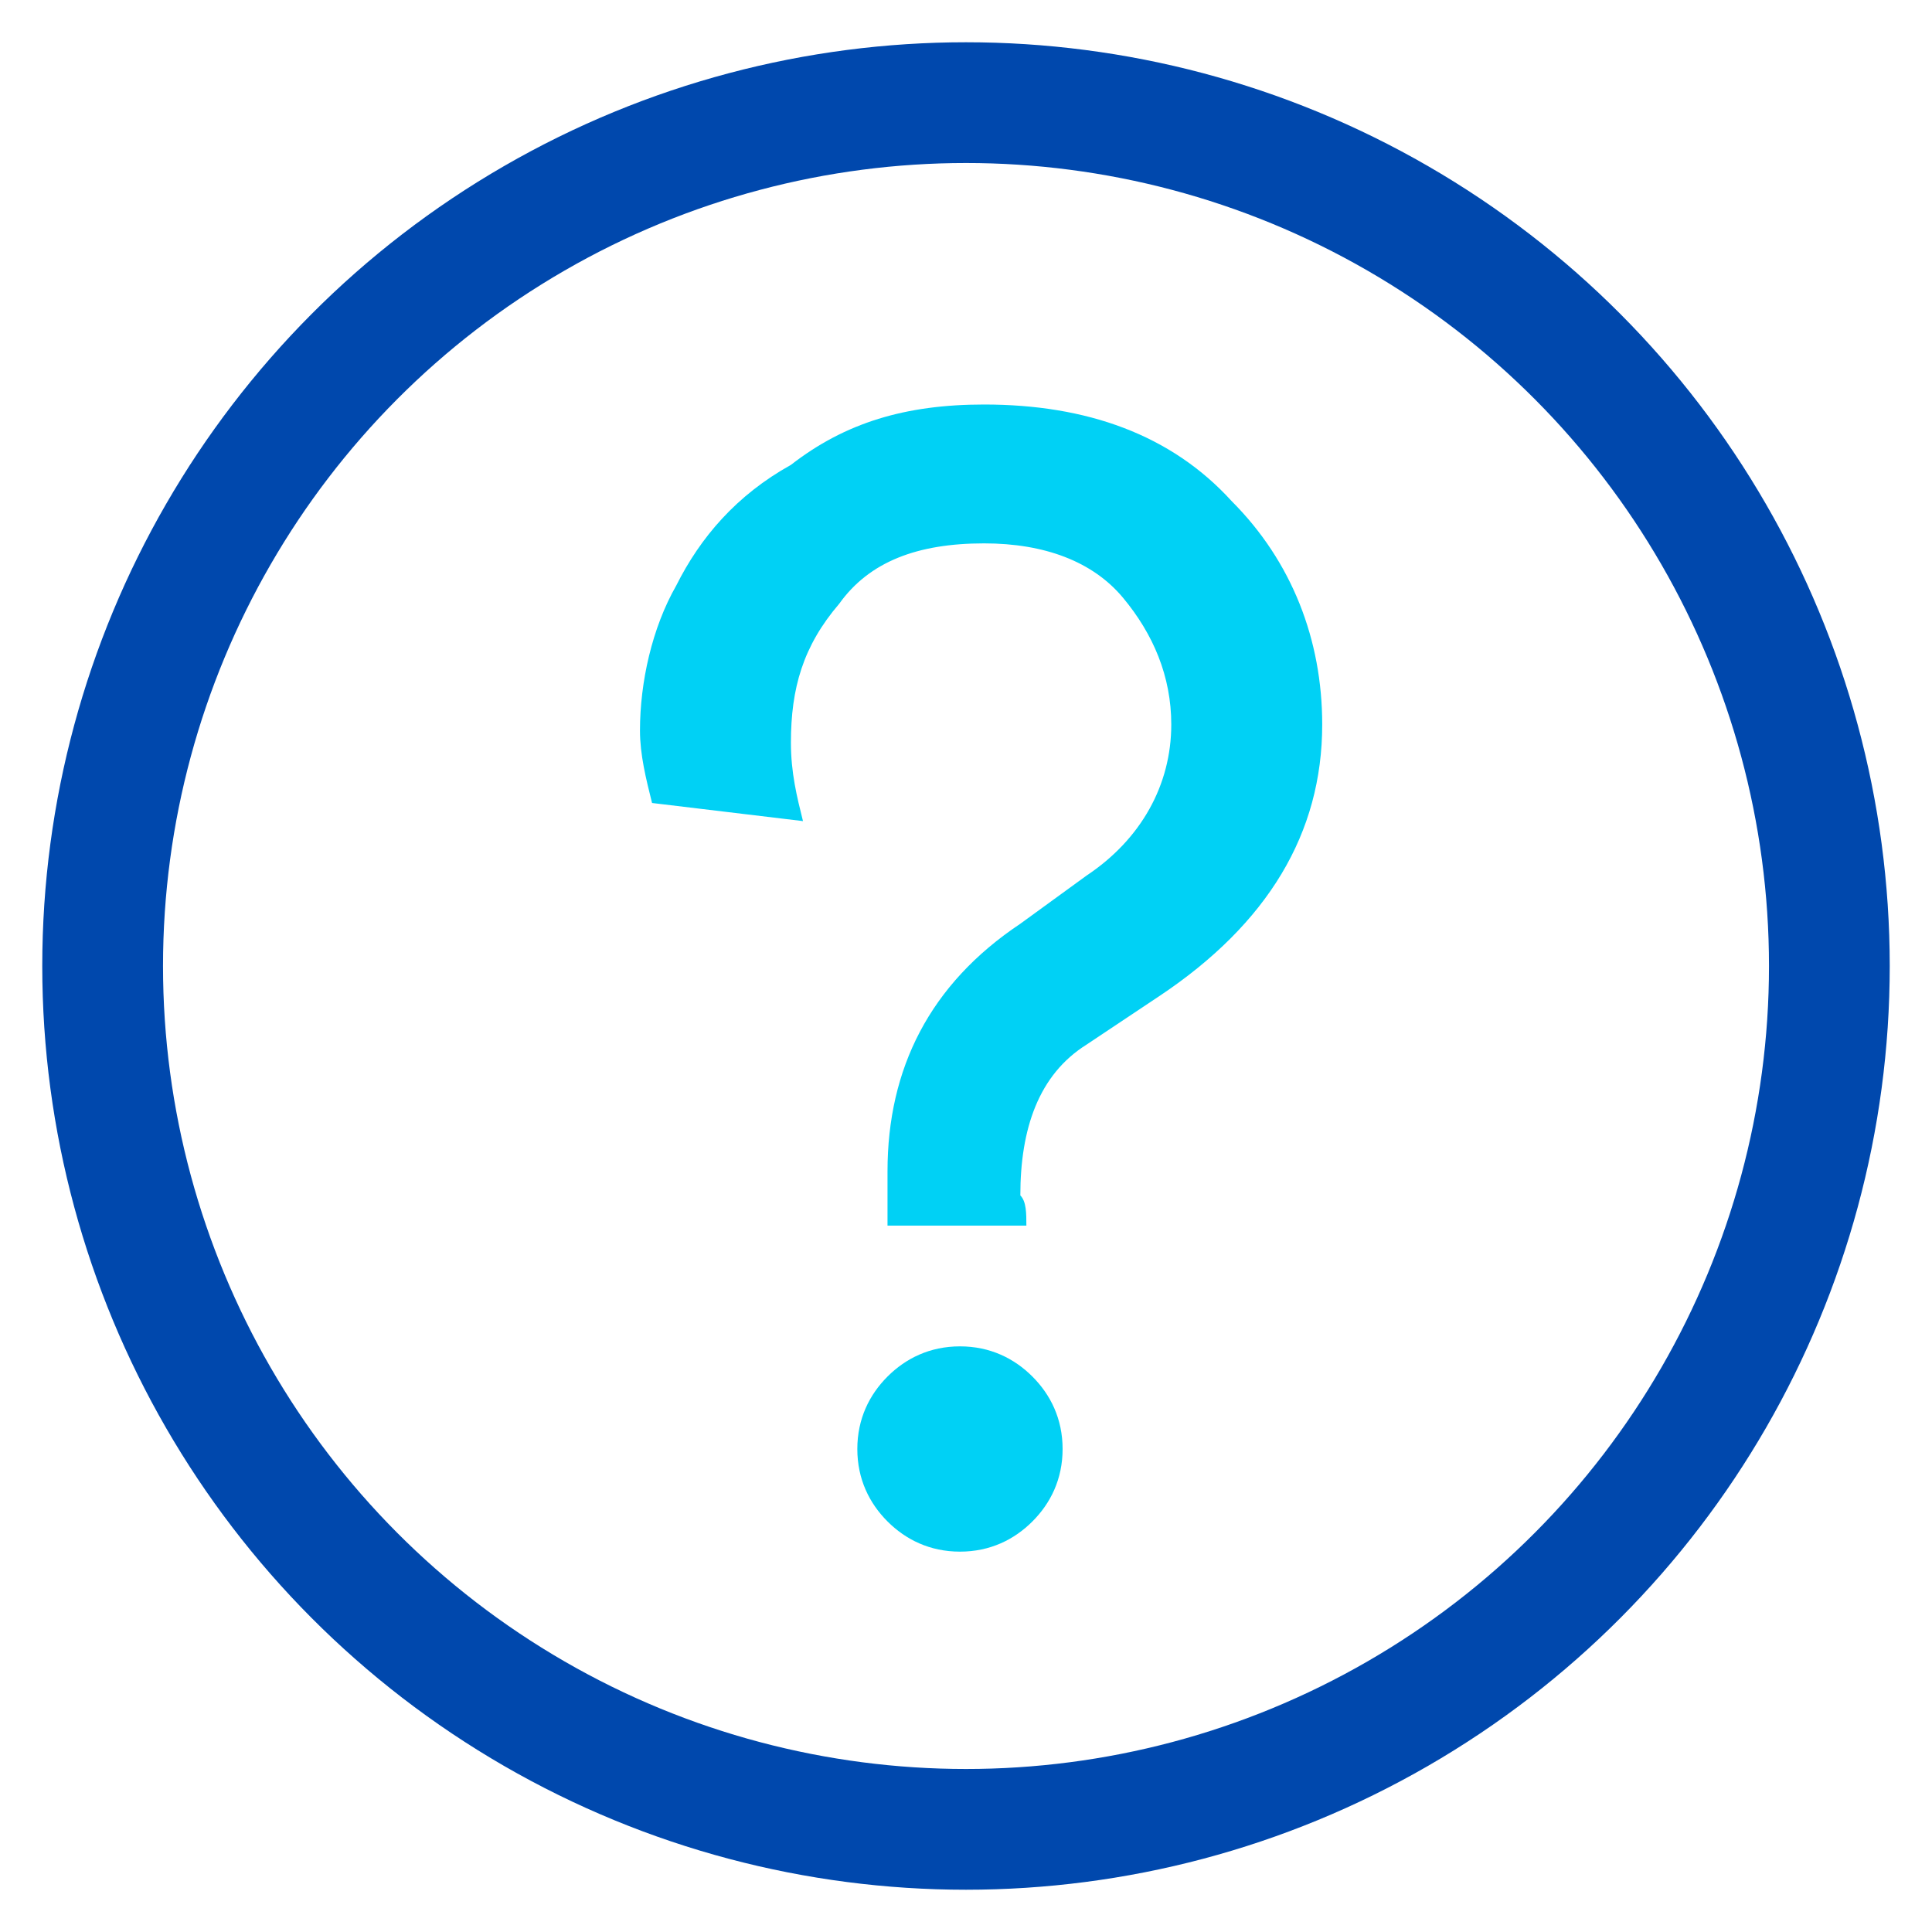 <?xml version="1.0" encoding="utf-8"?>
<!-- Generator: Adobe Illustrator 24.0.1, SVG Export Plug-In . SVG Version: 6.00 Build 0)  -->
<svg version="1.1" id="Capa_1" xmlns="http://www.w3.org/2000/svg" xmlns:xlink="http://www.w3.org/1999/xlink" x="0px" y="0px"
	 viewBox="0 0 32 32" style="enable-background:new 0 0 32 32;" xml:space="preserve">
<style type="text/css">
	.st0{fill:none;stroke:#0048AD;stroke-width:2;stroke-linecap:round;stroke-linejoin:round;}
	.st1{fill:#00D1F5;}
</style>
<title>circle 09</title>
<g>
	<circle class="st0" cx="16" cy="16" r="14.3"/>
</g>
<g>
	<path class="st1" d="M17,20.3h-2.3c0-0.2,0-0.5,0-0.9c0-1.7,0.7-3.1,2.2-4.1l1.1-0.8c0.9-0.6,1.4-1.5,1.4-2.5
		c0-0.8-0.3-1.5-0.8-2.1C18.1,9.3,17.3,9,16.3,9c-1.1,0-1.9,0.3-2.4,1c-0.6,0.7-0.8,1.4-0.8,2.3c0,0.5,0.1,0.9,0.2,1.3l-2.5-0.3
		c-0.1-0.4-0.2-0.8-0.2-1.2c0-0.8,0.2-1.7,0.6-2.4c0.4-0.8,1-1.5,1.9-2C14,7,15,6.7,16.3,6.7c1.7,0,3.1,0.5,4.1,1.6
		c1,1,1.5,2.3,1.5,3.7c0,1.8-0.9,3.3-2.7,4.5l-1.2,0.8c-0.8,0.5-1.1,1.4-1.1,2.5C17,19.9,17,20.1,17,20.3z M14.7,25.2
		c-0.3-0.3-0.5-0.7-0.5-1.2c0-0.5,0.2-0.9,0.5-1.2c0.3-0.3,0.7-0.5,1.2-0.5s0.9,0.2,1.2,0.5c0.3,0.3,0.5,0.7,0.5,1.2
		c0,0.5-0.2,0.9-0.5,1.2s-0.7,0.5-1.2,0.5S15,25.5,14.7,25.2z"/>
</g>
</svg>
